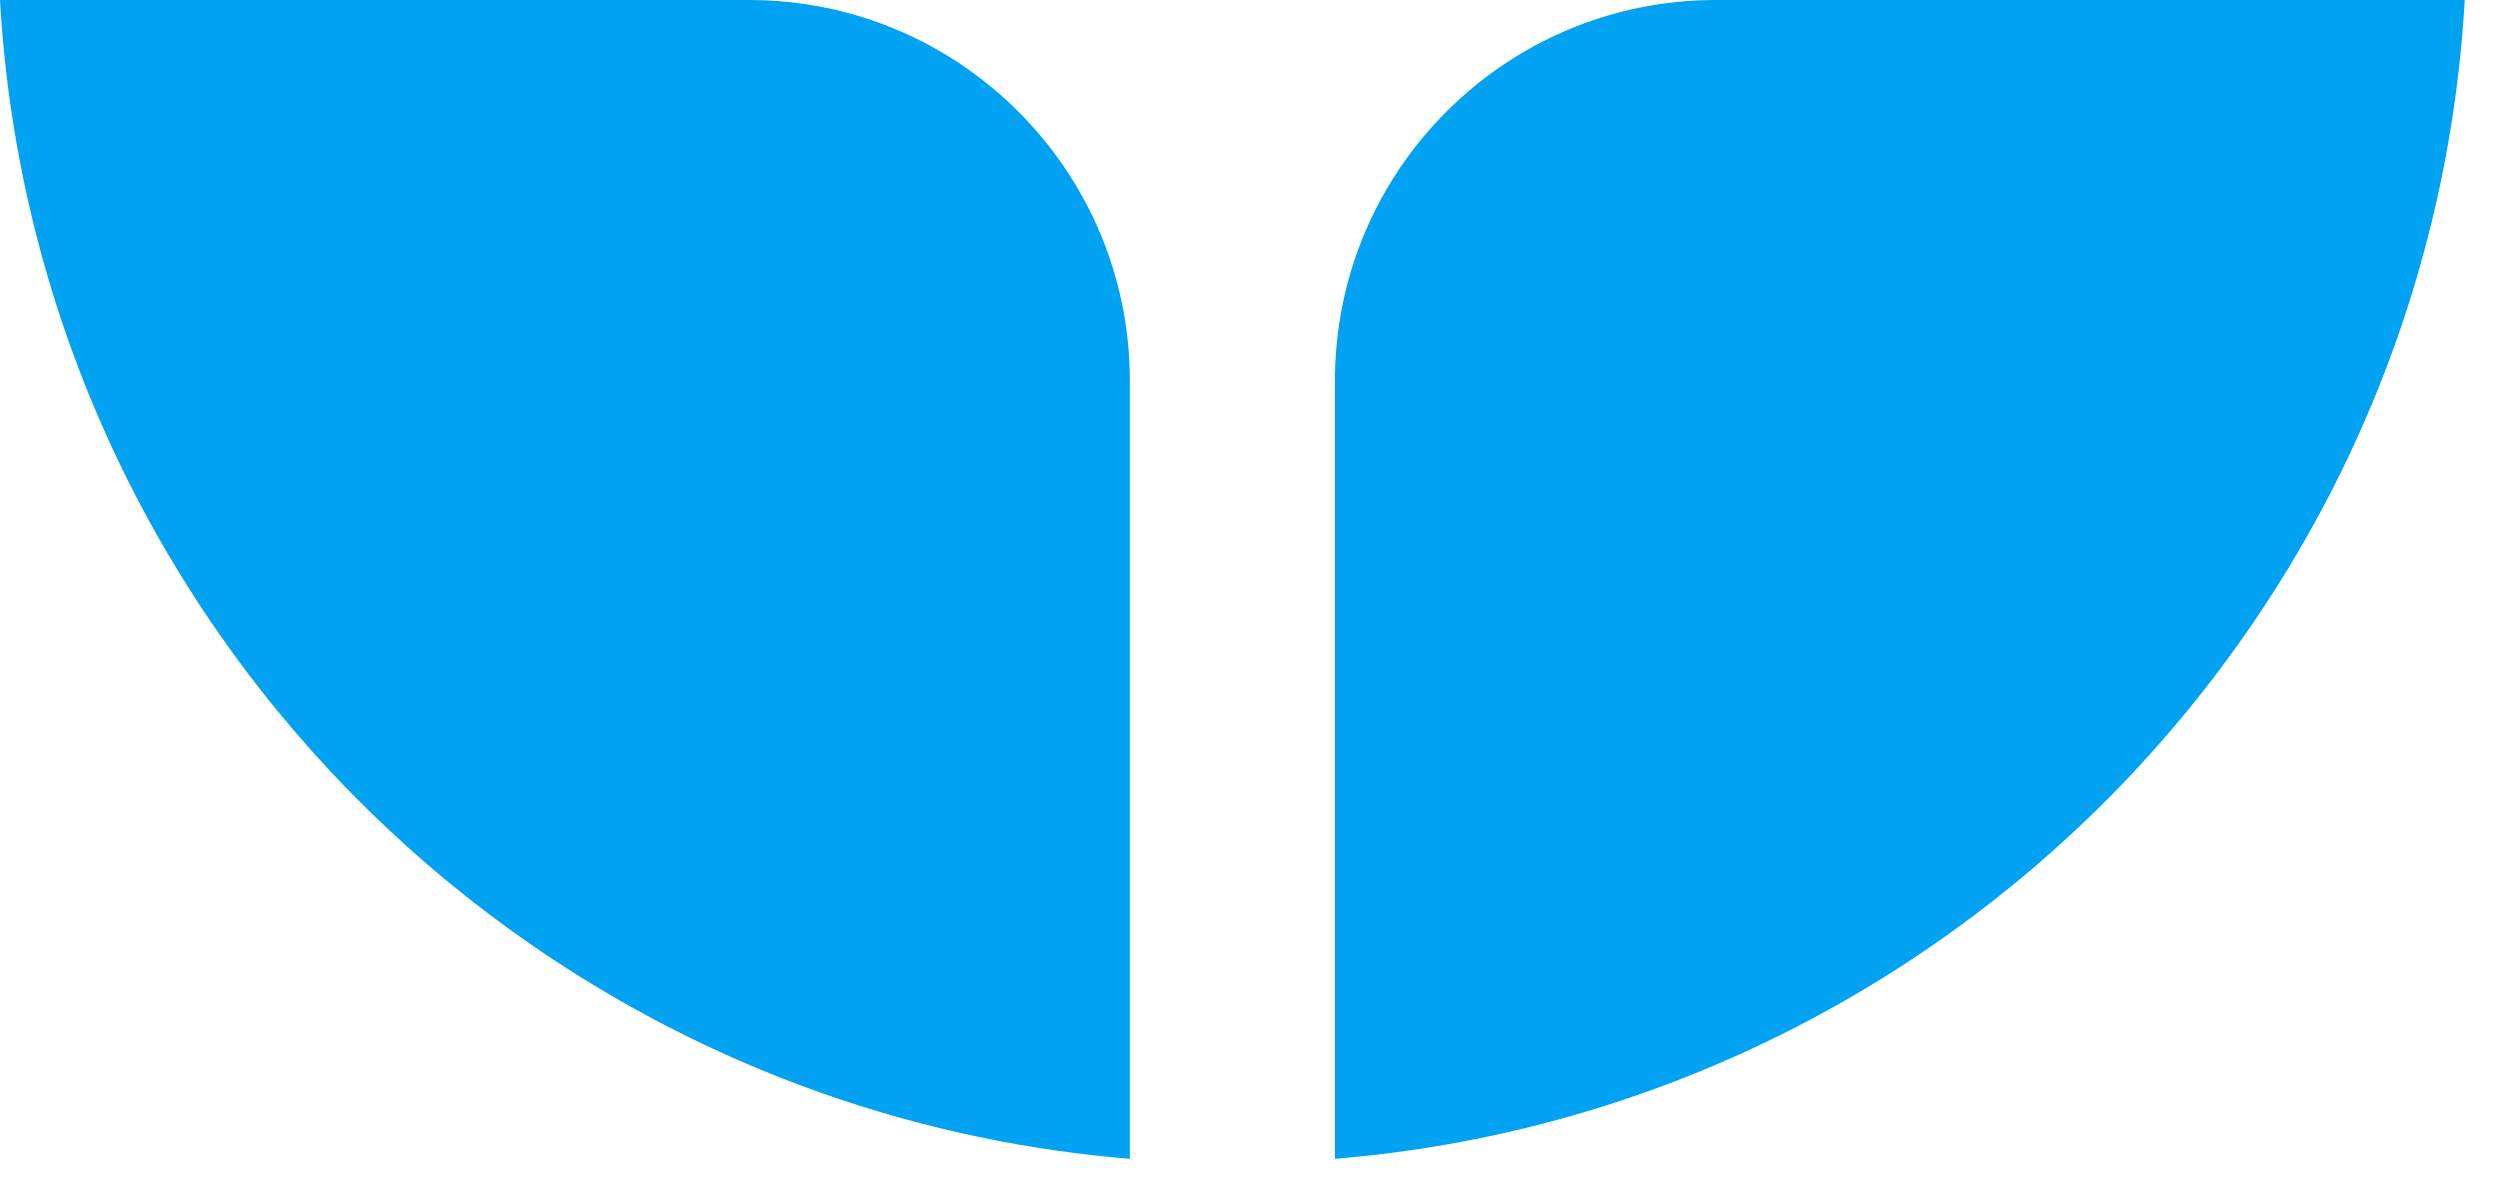 <svg width="38" height="18" viewBox="0 0 38 18" fill="none" xmlns="http://www.w3.org/2000/svg">
<path d="M17.174 17.614C7.897 16.851 0.533 9.34 0 0H11.384C14.582 0 17.174 2.592 17.174 5.79V17.614Z" fill="#02A2F2"/>
<path d="M37.464 0C36.931 9.34 29.567 16.851 20.291 17.614V5.79C20.291 2.592 22.883 0 26.081 0H37.464Z" fill="#02A2F2"/>
</svg>
